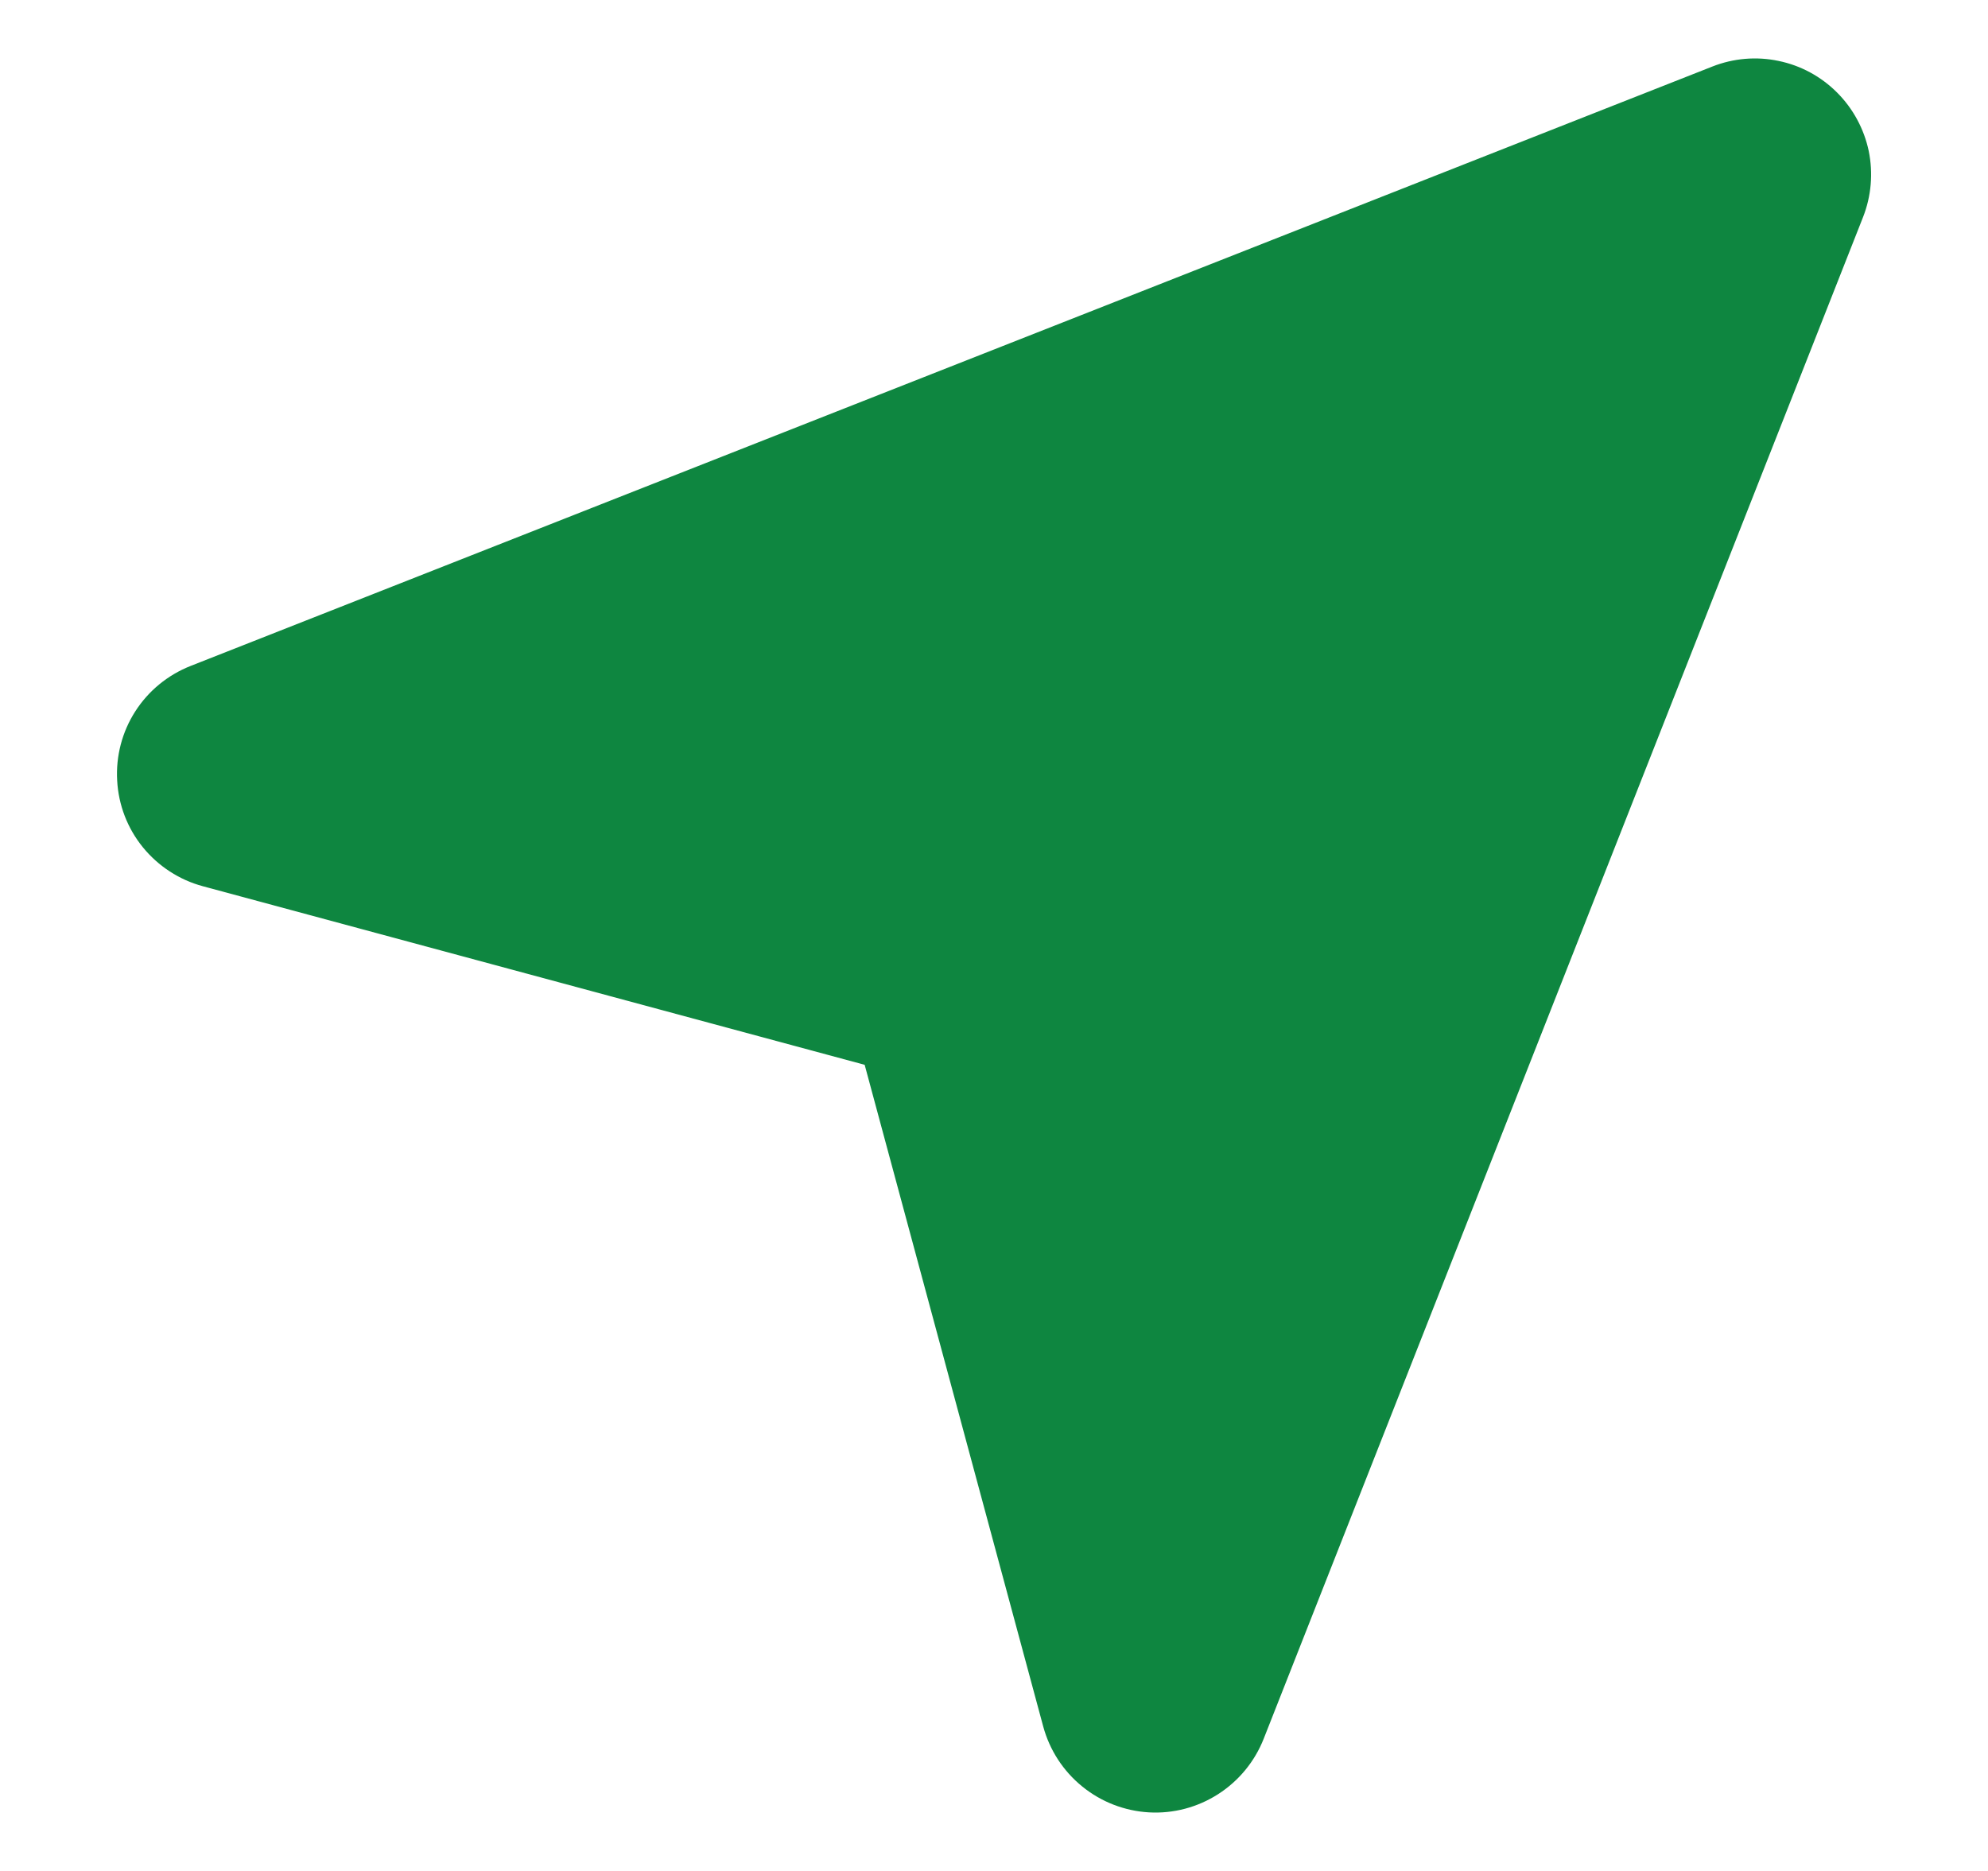 <svg width="17" height="16" viewBox="0 0 17 16" fill="none" xmlns="http://www.w3.org/2000/svg">
<path fill-rule="evenodd" clip-rule="evenodd" d="M15.931 1.858L10.806 14.87C10.729 15.065 10.593 15.23 10.417 15.343C10.241 15.456 10.034 15.511 9.825 15.499C9.617 15.487 9.417 15.41 9.255 15.278C9.092 15.146 8.976 14.967 8.921 14.765L7.394 9.106L1.735 7.579C1.534 7.525 1.354 7.408 1.222 7.246C1.09 7.084 1.013 6.884 1.002 6.675C0.99 6.466 1.044 6.259 1.157 6.083C1.27 5.907 1.435 5.772 1.63 5.695L14.643 0.569C14.823 0.498 15.02 0.481 15.209 0.521C15.399 0.56 15.572 0.654 15.709 0.791C15.846 0.928 15.94 1.102 15.98 1.291C16.019 1.481 16.002 1.678 15.931 1.858Z" fill="#0E8640"/>
</svg>
